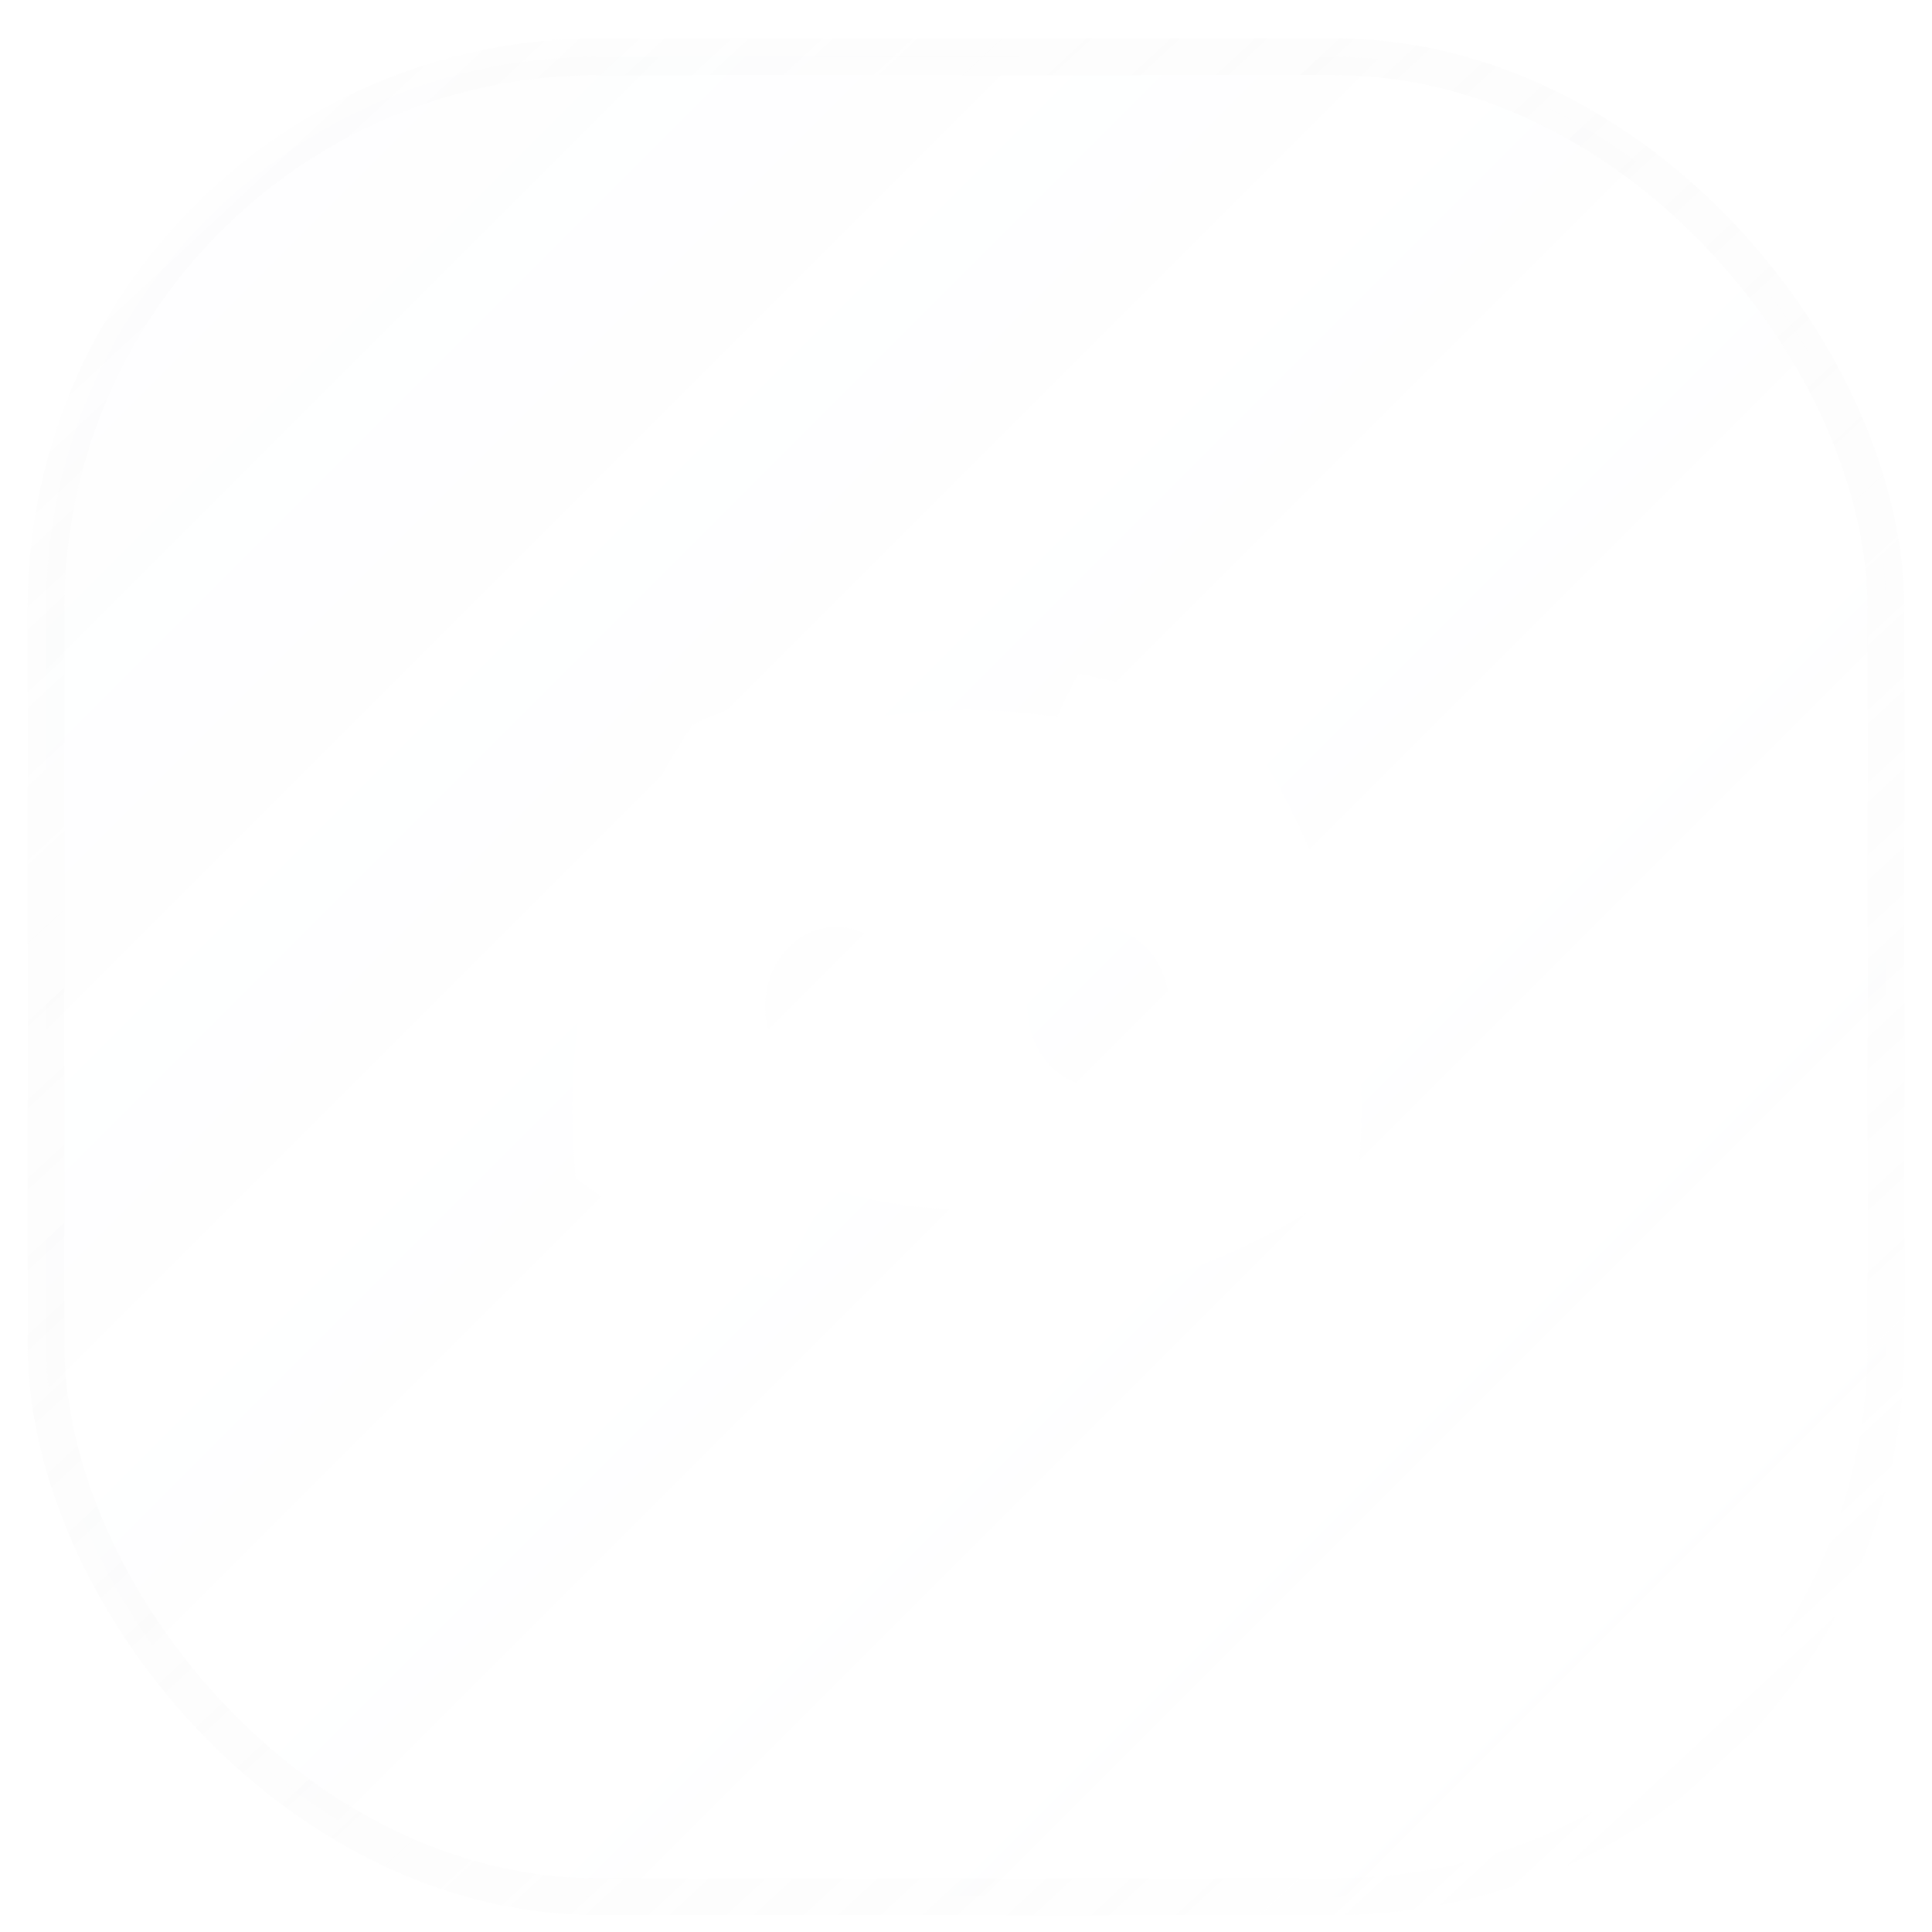 <svg width="42" height="42" viewBox="0 0 42 42" fill="none" xmlns="http://www.w3.org/2000/svg">
<g filter="url(#filter0_bi_20_785)">
<g clip-path="url(#clip0_20_785)">
<rect x="1" y="1.233" width="40" height="40" rx="12" fill="url(#paint0_linear_20_785)" fill-opacity="0.04"/>
<path d="M26.988 15.768C28.925 18.634 29.882 21.867 29.524 25.589C29.523 25.605 29.515 25.619 29.502 25.629C28.035 26.713 26.613 27.371 25.212 27.807C25.201 27.81 25.189 27.81 25.178 27.806C25.168 27.803 25.158 27.796 25.151 27.786C24.828 27.333 24.533 26.855 24.276 26.353C24.261 26.324 24.274 26.288 24.305 26.276C24.772 26.099 25.216 25.887 25.644 25.636C25.677 25.616 25.68 25.567 25.648 25.544C25.558 25.476 25.468 25.405 25.382 25.334C25.366 25.321 25.344 25.318 25.326 25.327C22.551 26.616 19.512 26.616 16.705 25.327C16.686 25.319 16.665 25.322 16.649 25.334C16.563 25.406 16.473 25.476 16.383 25.544C16.352 25.567 16.355 25.616 16.389 25.636C16.816 25.882 17.261 26.099 17.727 26.277C17.757 26.289 17.772 26.324 17.757 26.353C17.505 26.856 17.21 27.334 16.881 27.787C16.866 27.805 16.843 27.814 16.82 27.807C15.425 27.371 14.004 26.713 12.537 25.629C12.524 25.619 12.516 25.604 12.514 25.588C12.216 22.369 12.825 19.109 15.049 15.767C15.054 15.758 15.062 15.752 15.072 15.748C16.166 15.242 17.338 14.87 18.563 14.658C18.586 14.655 18.608 14.665 18.619 14.685C18.771 14.955 18.944 15.3 19.061 15.583C20.353 15.385 21.664 15.385 22.983 15.583C23.1 15.306 23.267 14.955 23.418 14.685C23.423 14.675 23.431 14.667 23.442 14.662C23.452 14.658 23.463 14.656 23.474 14.658C24.7 14.871 25.872 15.243 26.965 15.748C26.975 15.752 26.983 15.758 26.988 15.768ZM19.718 21.889C19.731 20.937 19.042 20.15 18.176 20.15C17.317 20.15 16.634 20.93 16.634 21.889C16.634 22.848 17.331 23.628 18.176 23.628C19.035 23.628 19.718 22.848 19.718 21.889ZM25.418 21.889C25.431 20.937 24.742 20.15 23.876 20.15C23.017 20.15 22.334 20.93 22.334 21.889C22.334 22.848 23.031 23.628 23.876 23.628C24.742 23.628 25.418 22.848 25.418 21.889Z" fill="white"/>
<g filter="url(#filter1_f_20_785)">
<ellipse cx="25.5" cy="48.733" rx="11.5" ry="6.5" fill="#927AF6"/>
</g>
</g>
<rect x="1" y="1.233" width="40" height="40" rx="12" stroke="url(#paint1_linear_20_785)" stroke-opacity="0.5" stroke-width="0.8"/>
</g>
<defs>
<filter id="filter0_bi_20_785" x="-19.4" y="-19.166" width="80.8" height="80.8" filterUnits="userSpaceOnUse" color-interpolation-filters="sRGB">
<feFlood flood-opacity="0" result="BackgroundImageFix"/>
<feGaussianBlur in="BackgroundImageFix" stdDeviation="10"/>
<feComposite in2="SourceAlpha" operator="in" result="effect1_backgroundBlur_20_785"/>
<feBlend mode="normal" in="SourceGraphic" in2="effect1_backgroundBlur_20_785" result="shape"/>
<feColorMatrix in="SourceAlpha" type="matrix" values="0 0 0 0 0 0 0 0 0 0 0 0 0 0 0 0 0 0 127 0" result="hardAlpha"/>
<feOffset/>
<feGaussianBlur stdDeviation="4"/>
<feComposite in2="hardAlpha" operator="arithmetic" k2="-1" k3="1"/>
<feColorMatrix type="matrix" values="0 0 0 0 0.412 0 0 0 0 0.502 0 0 0 0 0.788 0 0 0 0.32 0"/>
<feBlend mode="normal" in2="shape" result="effect2_innerShadow_20_785"/>
</filter>
<filter id="filter1_f_20_785" x="-4" y="24.233" width="59" height="49" filterUnits="userSpaceOnUse" color-interpolation-filters="sRGB">
<feFlood flood-opacity="0" result="BackgroundImageFix"/>
<feBlend mode="normal" in="SourceGraphic" in2="BackgroundImageFix" result="shape"/>
<feGaussianBlur stdDeviation="9" result="effect1_foregroundBlur_20_785"/>
</filter>
<linearGradient id="paint0_linear_20_785" x1="1" y1="1.233" x2="41" y2="41.233" gradientUnits="userSpaceOnUse">
<stop stop-color="#F8FBFF"/>
<stop offset="0" stop-color="#D8E2EF"/>
<stop offset="1" stop-color="white" stop-opacity="0"/>
</linearGradient>
<linearGradient id="paint1_linear_20_785" x1="1.833" y1="0.4" x2="39.75" y2="41.233" gradientUnits="userSpaceOnUse">
<stop stop-color="#D8D8D8" stop-opacity="0.05"/>
<stop offset="1" stop-color="white" stop-opacity="0.4"/>
</linearGradient>
<clipPath id="clip0_20_785">
<rect x="1" y="1.233" width="40" height="40" rx="12" fill="white"/>
</clipPath>
</defs>
</svg>
